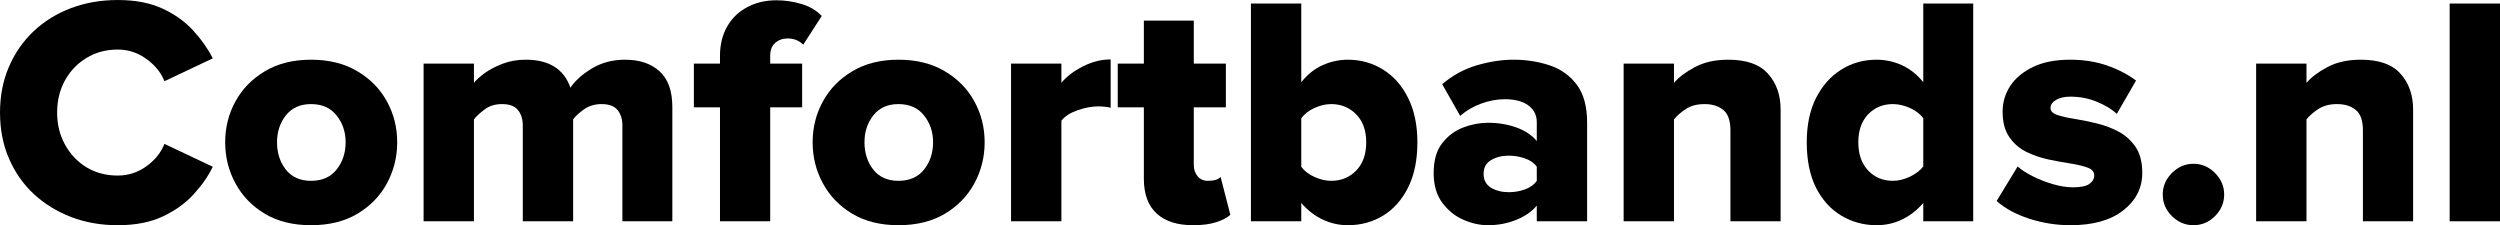 <svg viewBox="23.61 78.05 288.64 26" version="1.0" preserveAspectRatio="xMidYMid meet" zoomAndPan="magnify" xmlns:xlink="http://www.w3.org/1999/xlink" xmlns="http://www.w3.org/2000/svg"><defs><g></g></defs><g fill-opacity="1" fill="#000000"><g transform="translate(22.628, 103.599)"><g><path d="M 14.578 0.453 C 12.648 0.453 10.863 0.141 9.219 -0.484 C 7.57 -1.117 6.129 -2.004 4.891 -3.141 C 3.66 -4.285 2.703 -5.656 2.016 -7.25 C 1.328 -8.844 0.984 -10.609 0.984 -12.547 C 0.984 -14.484 1.328 -16.25 2.016 -17.844 C 2.703 -19.438 3.66 -20.812 4.891 -21.969 C 6.129 -23.125 7.57 -24.008 9.219 -24.625 C 10.863 -25.238 12.648 -25.547 14.578 -25.547 C 16.617 -25.547 18.348 -25.211 19.766 -24.547 C 21.18 -23.891 22.359 -23.047 23.297 -22.016 C 24.242 -20.984 24.992 -19.914 25.547 -18.812 L 19.969 -16.172 C 19.57 -17.172 18.875 -18.031 17.875 -18.75 C 16.883 -19.469 15.785 -19.828 14.578 -19.828 C 13.223 -19.828 12.02 -19.504 10.969 -18.859 C 9.914 -18.223 9.086 -17.359 8.484 -16.266 C 7.879 -15.172 7.578 -13.93 7.578 -12.547 C 7.578 -11.191 7.879 -9.961 8.484 -8.859 C 9.086 -7.754 9.914 -6.879 10.969 -6.234 C 12.02 -5.598 13.223 -5.281 14.578 -5.281 C 15.785 -5.281 16.883 -5.633 17.875 -6.344 C 18.875 -7.062 19.57 -7.926 19.969 -8.938 L 25.547 -6.297 C 25.023 -5.211 24.289 -4.156 23.344 -3.125 C 22.406 -2.094 21.219 -1.238 19.781 -0.562 C 18.352 0.113 16.617 0.453 14.578 0.453 Z M 14.578 0.453"></path></g></g></g><g fill-opacity="1" fill="#000000"><g transform="translate(48.703, 103.599)"><g><path d="M 10.812 0.453 C 8.75 0.453 6.977 0.016 5.5 -0.859 C 4.02 -1.742 2.883 -2.914 2.094 -4.375 C 1.301 -5.832 0.906 -7.414 0.906 -9.125 C 0.906 -10.832 1.301 -12.406 2.094 -13.844 C 2.883 -15.289 4.02 -16.453 5.5 -17.328 C 6.977 -18.211 8.75 -18.656 10.812 -18.656 C 12.895 -18.656 14.676 -18.211 16.156 -17.328 C 17.645 -16.453 18.785 -15.289 19.578 -13.844 C 20.367 -12.406 20.766 -10.832 20.766 -9.125 C 20.766 -7.414 20.367 -5.832 19.578 -4.375 C 18.785 -2.914 17.645 -1.742 16.156 -0.859 C 14.676 0.016 12.895 0.453 10.812 0.453 Z M 10.812 -4.672 C 12.094 -4.672 13.078 -5.102 13.766 -5.969 C 14.461 -6.844 14.812 -7.895 14.812 -9.125 C 14.812 -10.32 14.461 -11.352 13.766 -12.219 C 13.078 -13.094 12.094 -13.531 10.812 -13.531 C 9.562 -13.531 8.594 -13.094 7.906 -12.219 C 7.227 -11.352 6.891 -10.32 6.891 -9.125 C 6.891 -7.895 7.227 -6.844 7.906 -5.969 C 8.594 -5.102 9.562 -4.672 10.812 -4.672 Z M 10.812 -4.672"></path></g></g></g><g fill-opacity="1" fill="#000000"><g transform="translate(70.407, 103.599)"><g><path d="M 30.828 0 L 25.062 0 L 25.062 -11.078 C 25.062 -11.785 24.879 -12.367 24.516 -12.828 C 24.148 -13.297 23.531 -13.531 22.656 -13.531 C 21.875 -13.531 21.195 -13.328 20.625 -12.922 C 20.062 -12.523 19.645 -12.141 19.375 -11.766 L 19.375 0 L 13.562 0 L 13.562 -11.078 C 13.562 -11.785 13.379 -12.367 13.016 -12.828 C 12.648 -13.297 12.031 -13.531 11.156 -13.531 C 10.375 -13.531 9.711 -13.328 9.172 -12.922 C 8.629 -12.523 8.211 -12.141 7.922 -11.766 L 7.922 0 L 2.109 0 L 2.109 -18.203 L 7.922 -18.203 L 7.922 -15.984 C 8.191 -16.328 8.613 -16.707 9.188 -17.125 C 9.77 -17.539 10.461 -17.898 11.266 -18.203 C 12.066 -18.504 12.945 -18.656 13.906 -18.656 C 16.594 -18.656 18.312 -17.578 19.062 -15.422 C 19.594 -16.223 20.414 -16.961 21.531 -17.641 C 22.656 -18.316 23.93 -18.656 25.359 -18.656 C 27.047 -18.656 28.379 -18.207 29.359 -17.312 C 30.336 -16.426 30.828 -15.051 30.828 -13.188 Z M 30.828 0"></path></g></g></g><g fill-opacity="1" fill="#000000"><g transform="translate(103.378, 103.599)"><g><path d="M 9.156 0 L 3.359 0 L 3.359 -13.156 L 0.344 -13.156 L 0.344 -18.203 L 3.359 -18.203 L 3.359 -19.109 C 3.359 -20.391 3.633 -21.516 4.188 -22.484 C 4.738 -23.453 5.508 -24.195 6.5 -24.719 C 7.488 -25.25 8.613 -25.516 9.875 -25.516 C 10.852 -25.516 11.812 -25.375 12.75 -25.094 C 13.695 -24.82 14.484 -24.359 15.109 -23.703 L 12.969 -20.391 C 12.508 -20.867 11.906 -21.109 11.156 -21.109 C 10.602 -21.109 10.129 -20.938 9.734 -20.594 C 9.348 -20.258 9.156 -19.766 9.156 -19.109 L 9.156 -18.203 L 12.844 -18.203 L 12.844 -13.156 L 9.156 -13.156 Z M 9.156 0"></path></g></g></g><g fill-opacity="1" fill="#000000"><g transform="translate(116.528, 103.599)"><g><path d="M 10.812 0.453 C 8.75 0.453 6.977 0.016 5.5 -0.859 C 4.02 -1.742 2.883 -2.914 2.094 -4.375 C 1.301 -5.832 0.906 -7.414 0.906 -9.125 C 0.906 -10.832 1.301 -12.406 2.094 -13.844 C 2.883 -15.289 4.02 -16.453 5.5 -17.328 C 6.977 -18.211 8.75 -18.656 10.812 -18.656 C 12.895 -18.656 14.676 -18.211 16.156 -17.328 C 17.645 -16.453 18.785 -15.289 19.578 -13.844 C 20.367 -12.406 20.766 -10.832 20.766 -9.125 C 20.766 -7.414 20.367 -5.832 19.578 -4.375 C 18.785 -2.914 17.645 -1.742 16.156 -0.859 C 14.676 0.016 12.895 0.453 10.812 0.453 Z M 10.812 -4.672 C 12.094 -4.672 13.078 -5.102 13.766 -5.969 C 14.461 -6.844 14.812 -7.895 14.812 -9.125 C 14.812 -10.32 14.461 -11.352 13.766 -12.219 C 13.078 -13.094 12.094 -13.531 10.812 -13.531 C 9.562 -13.531 8.594 -13.094 7.906 -12.219 C 7.227 -11.352 6.891 -10.32 6.891 -9.125 C 6.891 -7.895 7.227 -6.844 7.906 -5.969 C 8.594 -5.102 9.562 -4.672 10.812 -4.672 Z M 10.812 -4.672"></path></g></g></g><g fill-opacity="1" fill="#000000"><g transform="translate(138.233, 103.599)"><g><path d="M 7.922 0 L 2.109 0 L 2.109 -18.203 L 7.922 -18.203 L 7.922 -15.984 C 8.516 -16.711 9.336 -17.344 10.391 -17.875 C 11.453 -18.414 12.523 -18.688 13.609 -18.688 L 13.609 -13.109 C 13.43 -13.16 13.223 -13.195 12.984 -13.219 C 12.742 -13.25 12.473 -13.266 12.172 -13.266 C 11.422 -13.266 10.617 -13.113 9.766 -12.812 C 8.91 -12.508 8.297 -12.109 7.922 -11.609 Z M 7.922 0"></path></g></g></g><g fill-opacity="1" fill="#000000"><g transform="translate(152.363, 103.599)"><g><path d="M 9 0.453 C 7.164 0.453 5.758 0 4.781 -0.906 C 3.801 -1.812 3.312 -3.145 3.312 -4.906 L 3.312 -13.156 L 0.297 -13.156 L 0.297 -18.203 L 3.312 -18.203 L 3.312 -23.172 L 9.078 -23.172 L 9.078 -18.203 L 12.781 -18.203 L 12.781 -13.156 L 9.078 -13.156 L 9.078 -6.516 C 9.078 -5.992 9.223 -5.555 9.516 -5.203 C 9.805 -4.848 10.203 -4.672 10.703 -4.672 C 11.43 -4.672 11.922 -4.82 12.172 -5.125 L 13.297 -0.75 C 12.953 -0.426 12.422 -0.145 11.703 0.094 C 10.984 0.332 10.082 0.453 9 0.453 Z M 9 0.453"></path></g></g></g><g fill-opacity="1" fill="#000000"><g transform="translate(165.928, 103.599)"><g><path d="M 7.922 -6.297 C 8.266 -5.816 8.77 -5.426 9.438 -5.125 C 10.102 -4.82 10.75 -4.672 11.375 -4.672 C 12.531 -4.672 13.492 -5.066 14.266 -5.859 C 15.035 -6.648 15.422 -7.738 15.422 -9.125 C 15.422 -10.477 15.035 -11.551 14.266 -12.344 C 13.492 -13.133 12.531 -13.531 11.375 -13.531 C 10.75 -13.531 10.102 -13.379 9.438 -13.078 C 8.77 -12.773 8.266 -12.375 7.922 -11.875 Z M 7.922 0 L 2.109 0 L 2.109 -25.141 L 7.922 -25.141 L 7.922 -16.062 C 8.641 -16.957 9.461 -17.613 10.391 -18.031 C 11.328 -18.445 12.297 -18.656 13.297 -18.656 C 14.805 -18.656 16.172 -18.27 17.391 -17.5 C 18.609 -16.738 19.566 -15.645 20.266 -14.219 C 20.973 -12.801 21.328 -11.102 21.328 -9.125 C 21.328 -7.062 20.969 -5.316 20.25 -3.891 C 19.539 -2.473 18.582 -1.395 17.375 -0.656 C 16.164 0.082 14.805 0.453 13.297 0.453 C 12.297 0.453 11.336 0.238 10.422 -0.188 C 9.504 -0.613 8.672 -1.254 7.922 -2.109 Z M 7.922 0"></path></g></g></g><g fill-opacity="1" fill="#000000"><g transform="translate(188.197, 103.599)"><g><path d="M 18.656 0 L 12.844 0 L 12.844 -1.812 C 12.289 -1.133 11.504 -0.586 10.484 -0.172 C 9.473 0.242 8.379 0.453 7.203 0.453 C 6.266 0.453 5.312 0.238 4.344 -0.188 C 3.383 -0.613 2.578 -1.27 1.922 -2.156 C 1.266 -3.051 0.938 -4.18 0.938 -5.547 C 0.938 -7.023 1.266 -8.18 1.922 -9.016 C 2.578 -9.859 3.383 -10.461 4.344 -10.828 C 5.312 -11.191 6.266 -11.375 7.203 -11.375 C 8.398 -11.375 9.5 -11.191 10.5 -10.828 C 11.508 -10.461 12.289 -9.941 12.844 -9.266 L 12.844 -11.453 C 12.844 -12.254 12.52 -12.895 11.875 -13.375 C 11.238 -13.852 10.332 -14.094 9.156 -14.094 C 8.25 -14.094 7.344 -13.926 6.438 -13.594 C 5.539 -13.27 4.727 -12.797 4 -12.172 L 1.922 -15.828 C 3.098 -16.836 4.422 -17.562 5.891 -18 C 7.367 -18.438 8.797 -18.656 10.172 -18.656 C 11.629 -18.656 13.004 -18.441 14.297 -18.016 C 15.598 -17.586 16.648 -16.844 17.453 -15.781 C 18.254 -14.727 18.656 -13.258 18.656 -11.375 Z M 9.609 -3.359 C 10.266 -3.359 10.895 -3.469 11.5 -3.688 C 12.102 -3.914 12.551 -4.242 12.844 -4.672 L 12.844 -6.297 C 12.551 -6.723 12.102 -7.039 11.5 -7.25 C 10.895 -7.469 10.266 -7.578 9.609 -7.578 C 8.828 -7.578 8.145 -7.406 7.562 -7.062 C 6.988 -6.727 6.703 -6.195 6.703 -5.469 C 6.703 -4.758 6.988 -4.227 7.562 -3.875 C 8.145 -3.531 8.828 -3.359 9.609 -3.359 Z M 9.609 -3.359"></path></g></g></g><g fill-opacity="1" fill="#000000"><g transform="translate(208.959, 103.599)"><g><path d="M 20.234 0 L 14.438 0 L 14.438 -10.516 C 14.438 -11.617 14.164 -12.395 13.625 -12.844 C 13.082 -13.301 12.359 -13.531 11.453 -13.531 C 10.598 -13.531 9.879 -13.344 9.297 -12.969 C 8.723 -12.594 8.266 -12.191 7.922 -11.766 L 7.922 0 L 2.109 0 L 2.109 -18.203 L 7.922 -18.203 L 7.922 -15.984 C 8.473 -16.629 9.273 -17.234 10.328 -17.797 C 11.379 -18.367 12.672 -18.656 14.203 -18.656 C 16.297 -18.656 17.82 -18.113 18.781 -17.031 C 19.75 -15.957 20.234 -14.578 20.234 -12.891 Z M 20.234 0"></path></g></g></g><g fill-opacity="1" fill="#000000"><g transform="translate(231.304, 103.599)"><g><path d="M 20.125 0 L 14.359 0 L 14.359 -2.109 C 13.609 -1.254 12.781 -0.613 11.875 -0.188 C 10.969 0.238 10 0.453 8.969 0.453 C 7.488 0.453 6.129 0.082 4.891 -0.656 C 3.66 -1.395 2.688 -2.473 1.969 -3.891 C 1.258 -5.316 0.906 -7.062 0.906 -9.125 C 0.906 -11.102 1.258 -12.801 1.969 -14.219 C 2.688 -15.645 3.656 -16.738 4.875 -17.5 C 6.094 -18.27 7.457 -18.656 8.969 -18.656 C 9.977 -18.656 10.945 -18.445 11.875 -18.031 C 12.801 -17.613 13.629 -16.957 14.359 -16.062 L 14.359 -25.141 L 20.125 -25.141 Z M 10.859 -4.672 C 11.484 -4.672 12.129 -4.828 12.797 -5.141 C 13.461 -5.453 13.984 -5.848 14.359 -6.328 L 14.359 -11.906 C 13.984 -12.406 13.461 -12.801 12.797 -13.094 C 12.129 -13.383 11.484 -13.531 10.859 -13.531 C 9.703 -13.531 8.742 -13.133 7.984 -12.344 C 7.234 -11.551 6.859 -10.477 6.859 -9.125 C 6.859 -7.758 7.234 -6.676 7.984 -5.875 C 8.742 -5.07 9.703 -4.672 10.859 -4.672 Z M 10.859 -4.672"></path></g></g></g><g fill-opacity="1" fill="#000000"><g transform="translate(253.573, 103.599)"><g><path d="M 9.078 0.453 C 7.473 0.453 5.891 0.203 4.328 -0.297 C 2.773 -0.805 1.52 -1.488 0.562 -2.344 L 2.984 -6.328 C 3.43 -5.93 4.02 -5.551 4.75 -5.188 C 5.477 -4.82 6.254 -4.52 7.078 -4.281 C 7.91 -4.039 8.68 -3.922 9.391 -3.922 C 10.266 -3.922 10.891 -4.051 11.266 -4.312 C 11.641 -4.582 11.828 -4.914 11.828 -5.312 C 11.828 -5.719 11.566 -6.016 11.047 -6.203 C 10.535 -6.391 9.879 -6.547 9.078 -6.672 C 8.273 -6.797 7.426 -6.953 6.531 -7.141 C 5.645 -7.328 4.797 -7.617 3.984 -8.016 C 3.18 -8.422 2.523 -8.992 2.016 -9.734 C 1.504 -10.484 1.25 -11.457 1.25 -12.656 C 1.25 -13.738 1.547 -14.734 2.141 -15.641 C 2.742 -16.547 3.625 -17.273 4.781 -17.828 C 5.938 -18.379 7.359 -18.656 9.047 -18.656 C 10.578 -18.656 11.984 -18.438 13.266 -18 C 14.547 -17.562 15.676 -16.977 16.656 -16.25 L 14.438 -12.406 C 13.883 -12.926 13.129 -13.383 12.172 -13.781 C 11.211 -14.188 10.18 -14.391 9.078 -14.391 C 8.398 -14.391 7.848 -14.266 7.422 -14.016 C 6.992 -13.766 6.781 -13.453 6.781 -13.078 C 6.781 -12.723 7.035 -12.457 7.547 -12.281 C 8.066 -12.102 8.727 -11.953 9.531 -11.828 C 10.332 -11.703 11.18 -11.531 12.078 -11.312 C 12.973 -11.102 13.82 -10.785 14.625 -10.359 C 15.426 -9.93 16.082 -9.344 16.594 -8.594 C 17.113 -7.844 17.375 -6.836 17.375 -5.578 C 17.375 -3.848 16.645 -2.41 15.188 -1.266 C 13.727 -0.117 11.691 0.453 9.078 0.453 Z M 9.078 0.453"></path></g></g></g><g fill-opacity="1" fill="#000000"><g transform="translate(271.811, 103.599)"><g><path d="M 5.047 0.453 C 4.098 0.453 3.27 0.102 2.562 -0.594 C 1.852 -1.301 1.5 -2.133 1.5 -3.094 C 1.5 -4.039 1.852 -4.867 2.562 -5.578 C 3.27 -6.285 4.098 -6.641 5.047 -6.641 C 6.004 -6.641 6.832 -6.285 7.531 -5.578 C 8.238 -4.867 8.594 -4.039 8.594 -3.094 C 8.594 -2.133 8.238 -1.301 7.531 -0.594 C 6.832 0.102 6.004 0.453 5.047 0.453 Z M 5.047 0.453"></path></g></g></g><g fill-opacity="1" fill="#000000"><g transform="translate(281.985, 103.599)"><g><path d="M 20.234 0 L 14.438 0 L 14.438 -10.516 C 14.438 -11.617 14.164 -12.395 13.625 -12.844 C 13.082 -13.301 12.359 -13.531 11.453 -13.531 C 10.598 -13.531 9.879 -13.344 9.297 -12.969 C 8.723 -12.594 8.266 -12.191 7.922 -11.766 L 7.922 0 L 2.109 0 L 2.109 -18.203 L 7.922 -18.203 L 7.922 -15.984 C 8.473 -16.629 9.273 -17.234 10.328 -17.797 C 11.379 -18.367 12.672 -18.656 14.203 -18.656 C 16.297 -18.656 17.82 -18.113 18.781 -17.031 C 19.75 -15.957 20.234 -14.578 20.234 -12.891 Z M 20.234 0"></path></g></g></g><g fill-opacity="1" fill="#000000"><g transform="translate(304.329, 103.599)"><g><path d="M 7.922 0 L 2.109 0 L 2.109 -25.141 L 7.922 -25.141 Z M 7.922 0"></path></g></g></g></svg>
